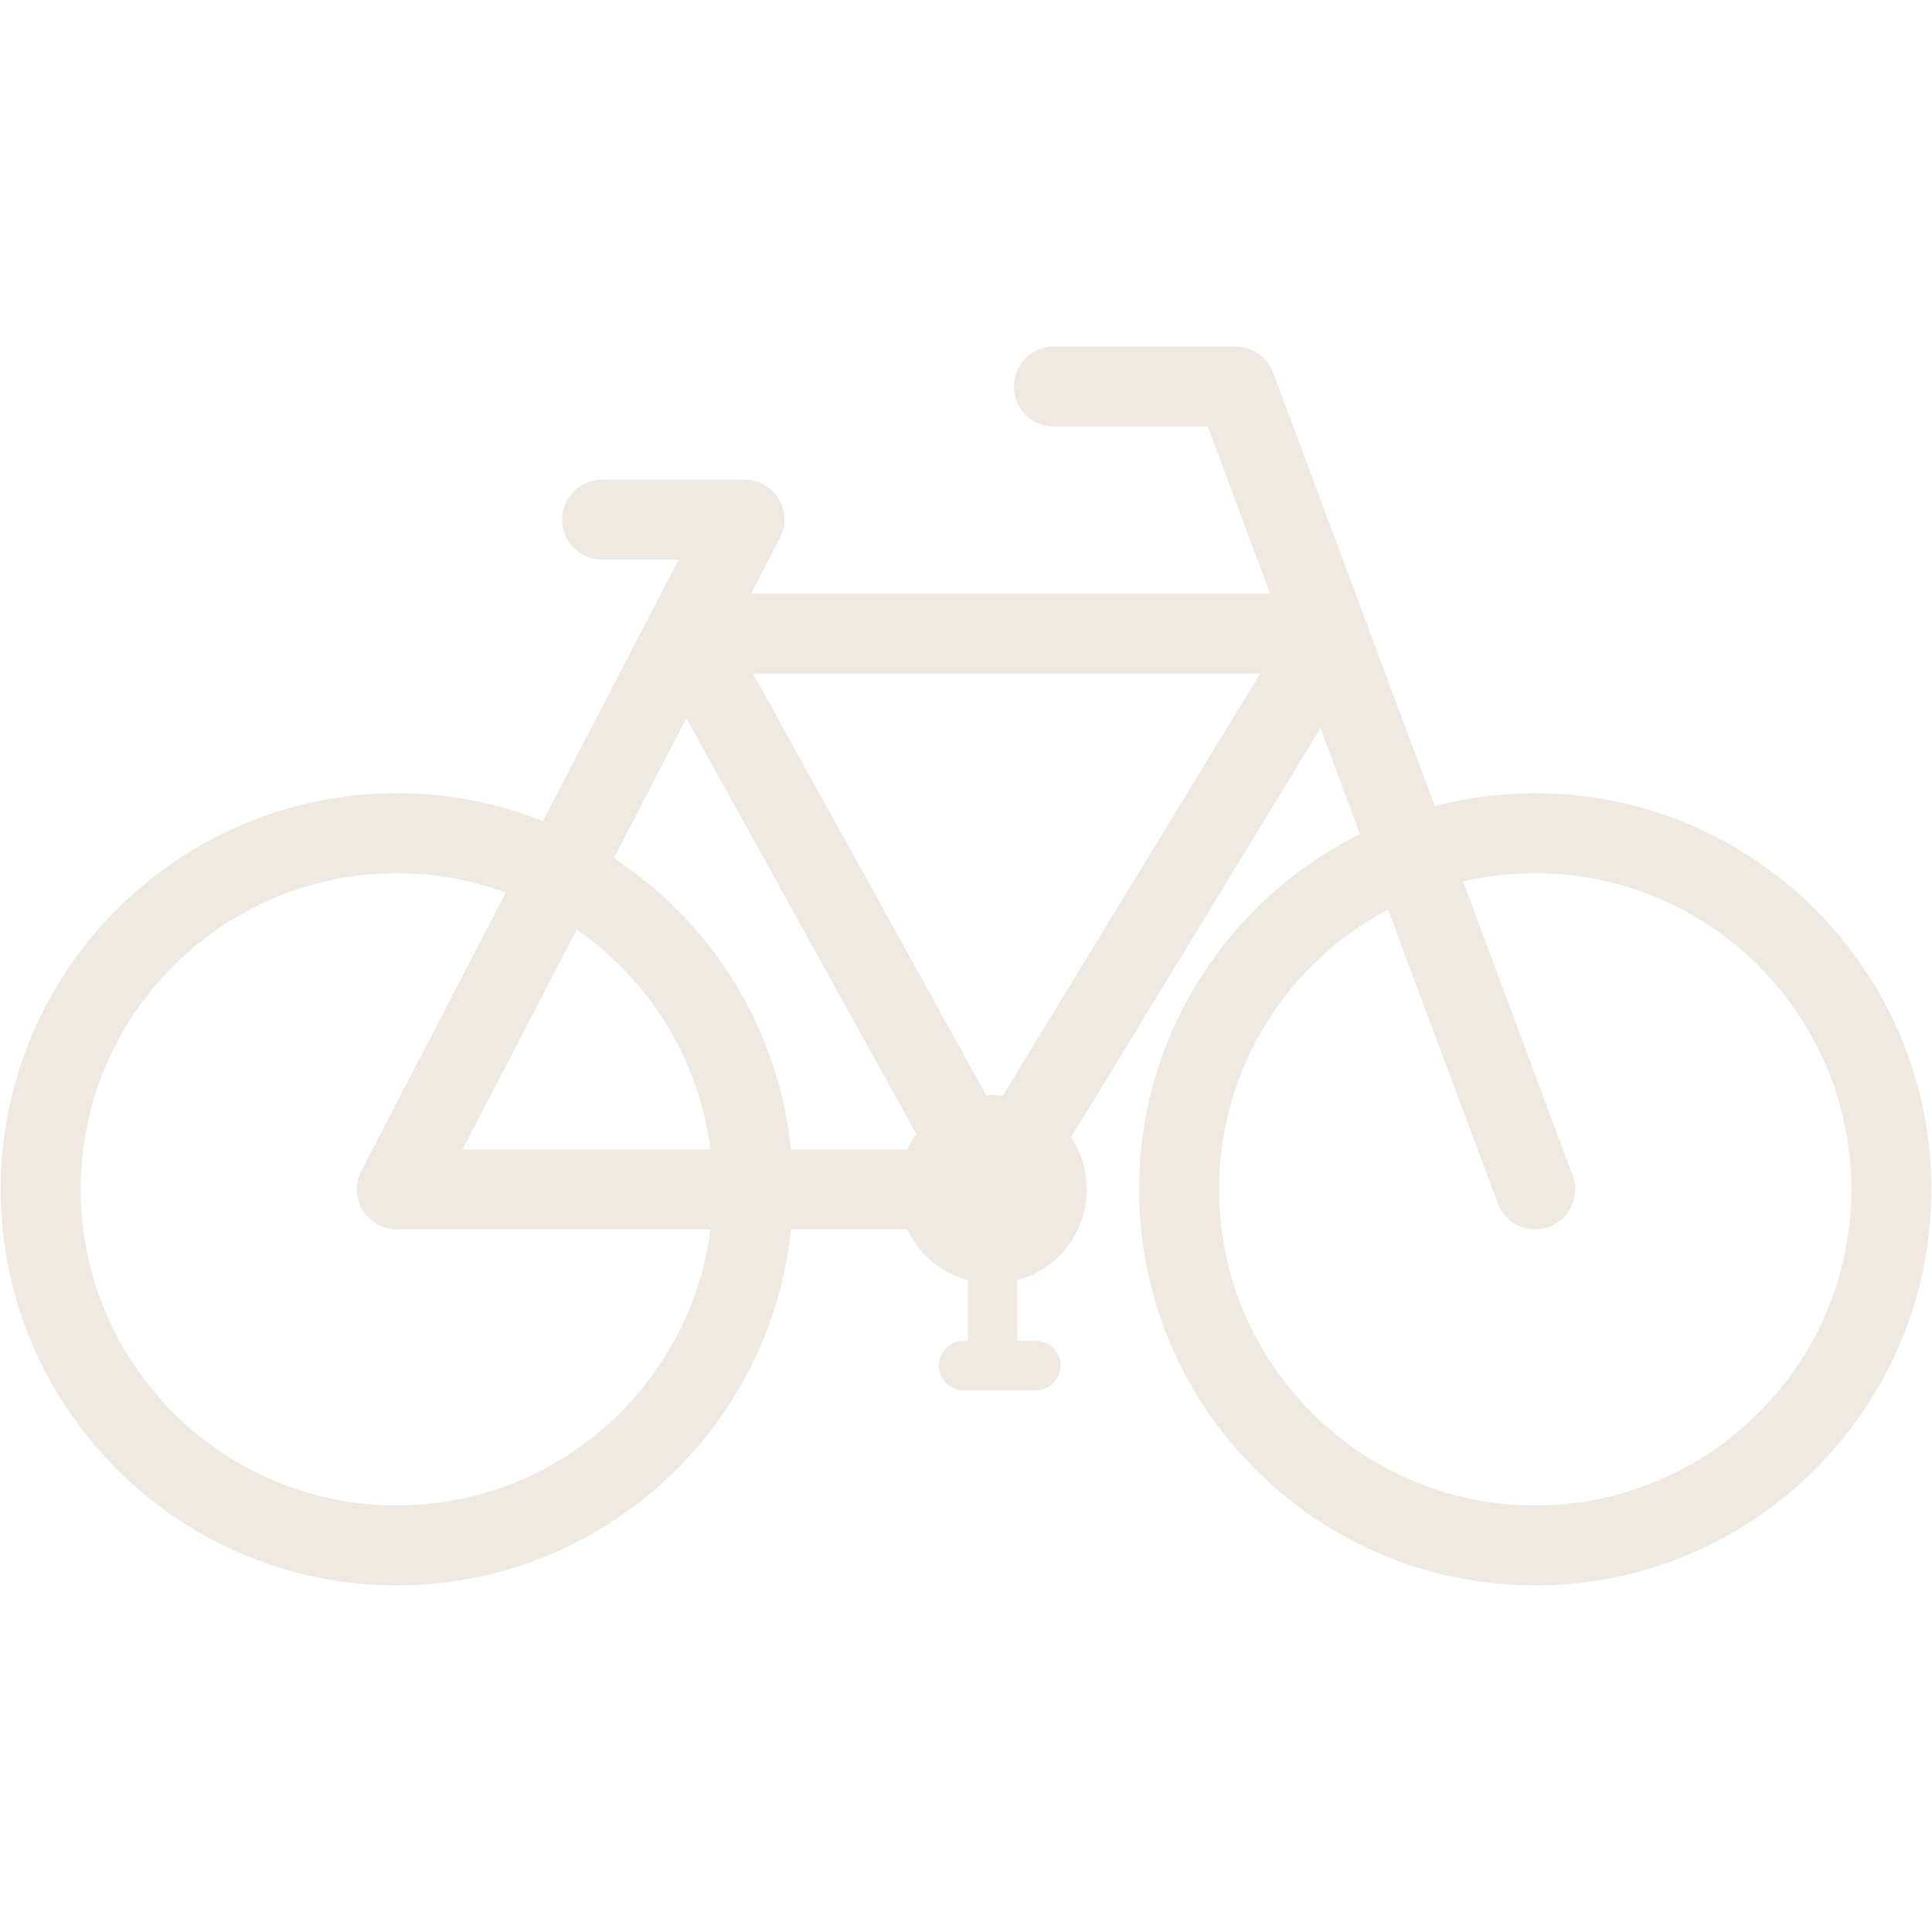 <svg xmlns="http://www.w3.org/2000/svg" xmlns:xlink="http://www.w3.org/1999/xlink" width="500" zoomAndPan="magnify" viewBox="0 0 375 375" height="500" preserveAspectRatio="xMidYMid meet" version="1.2"><defs><clipPath id="e1470e6f88"><path d="M 196 67.266 L 306 67.266 L 306 239 L 196 239 Z M 196 67.266 "/></clipPath></defs><g id="ec9e8d41df"><path style=" stroke:none;fill-rule:nonzero;fill:#efe9e1;fill-opacity:1;" d="M 297.98 169.488 C 264.145 169.488 236.621 197.012 236.621 230.848 C 236.621 264.68 264.145 292.207 297.98 292.207 C 331.809 292.207 359.34 264.68 359.34 230.848 C 359.34 197.012 331.809 169.488 297.98 169.488 Z M 297.98 307.73 C 255.582 307.73 221.094 273.242 221.094 230.848 C 221.094 188.453 255.582 153.965 297.98 153.965 C 340.371 153.965 374.863 188.453 374.863 230.848 C 374.863 273.242 340.371 307.73 297.98 307.73 "/><path style=" stroke:none;fill-rule:nonzero;fill:#efe9e1;fill-opacity:1;" d="M 77.02 169.488 C 43.188 169.488 15.66 197.012 15.66 230.848 C 15.66 264.68 43.188 292.207 77.02 292.207 C 110.852 292.207 138.379 264.68 138.379 230.848 C 138.379 197.012 110.852 169.488 77.02 169.488 Z M 77.02 307.73 C 34.625 307.73 0.137 273.238 0.137 230.848 C 0.137 188.453 34.625 153.961 77.02 153.961 C 119.414 153.961 153.902 188.453 153.902 230.848 C 153.902 273.238 119.414 307.73 77.02 307.73 "/><g clip-rule="nonzero" clip-path="url(#e1470e6f88)"><path style=" stroke:none;fill-rule:nonzero;fill:#efe9e1;fill-opacity:1;" d="M 297.98 238.613 C 294.832 238.613 291.871 236.684 290.707 233.562 L 234.438 82.793 L 204.539 82.793 C 200.25 82.793 196.777 79.316 196.777 75.031 C 196.777 70.742 200.25 67.27 204.539 67.27 L 239.824 67.27 C 243.066 67.27 245.965 69.281 247.098 72.316 L 305.254 228.133 C 306.754 232.148 304.711 236.621 300.695 238.121 C 299.801 238.457 298.883 238.613 297.98 238.613 "/></g><path style=" stroke:none;fill-rule:nonzero;fill:#efe9e1;fill-opacity:1;" d="M 89.797 223.086 L 179.496 223.086 L 133.23 139.418 Z M 192.66 238.609 L 77.02 238.609 C 74.309 238.609 71.793 237.195 70.387 234.879 C 68.977 232.562 68.883 229.68 70.129 227.27 L 126.113 119.438 C 126.121 119.418 126.129 119.406 126.137 119.395 L 131.73 108.617 L 116.875 108.617 C 112.586 108.617 109.109 105.141 109.109 100.855 C 109.109 96.566 112.586 93.094 116.875 93.094 L 144.508 93.094 C 147.219 93.094 149.734 94.504 151.141 96.824 C 152.551 99.141 152.645 102.023 151.398 104.43 L 145.793 115.227 L 252.477 115.227 C 256.766 115.227 260.242 118.703 260.242 122.988 C 260.242 127.277 256.766 130.754 252.477 130.754 L 146.18 130.754 L 199.453 227.09 C 200.785 229.496 200.742 232.426 199.348 234.789 C 197.949 237.156 195.406 238.609 192.66 238.609 "/><path style=" stroke:none;fill-rule:nonzero;fill:#efe9e1;fill-opacity:1;" d="M 192.652 238.609 C 191.277 238.609 189.883 238.242 188.621 237.477 C 184.961 235.246 183.801 230.469 186.031 226.809 L 251.352 119.633 C 253.582 115.973 258.359 114.812 262.02 117.043 C 265.684 119.273 266.84 124.055 264.609 127.711 L 199.289 234.887 C 197.824 237.285 195.27 238.609 192.652 238.609 "/><path style=" stroke:none;fill-rule:nonzero;fill:#efe9e1;fill-opacity:1;" d="M 210.945 230.848 C 210.945 240.945 202.762 249.133 192.66 249.133 C 182.562 249.133 174.375 240.945 174.375 230.848 C 174.375 220.75 182.562 212.562 192.66 212.562 C 202.762 212.562 210.945 220.75 210.945 230.848 "/><path style=" stroke:none;fill-rule:nonzero;fill:#efe9e1;fill-opacity:1;" d="M 201.066 269.859 L 187.012 269.859 C 184.363 269.859 182.215 267.707 182.215 265.059 C 182.215 262.41 184.363 260.262 187.012 260.262 L 187.863 260.262 L 187.863 230.848 C 187.863 228.199 190.012 226.047 192.66 226.047 C 195.309 226.047 197.457 228.199 197.457 230.848 L 197.457 260.262 L 201.066 260.262 C 203.715 260.262 205.863 262.41 205.863 265.059 C 205.863 267.707 203.715 269.859 201.066 269.859 "/></g></svg>